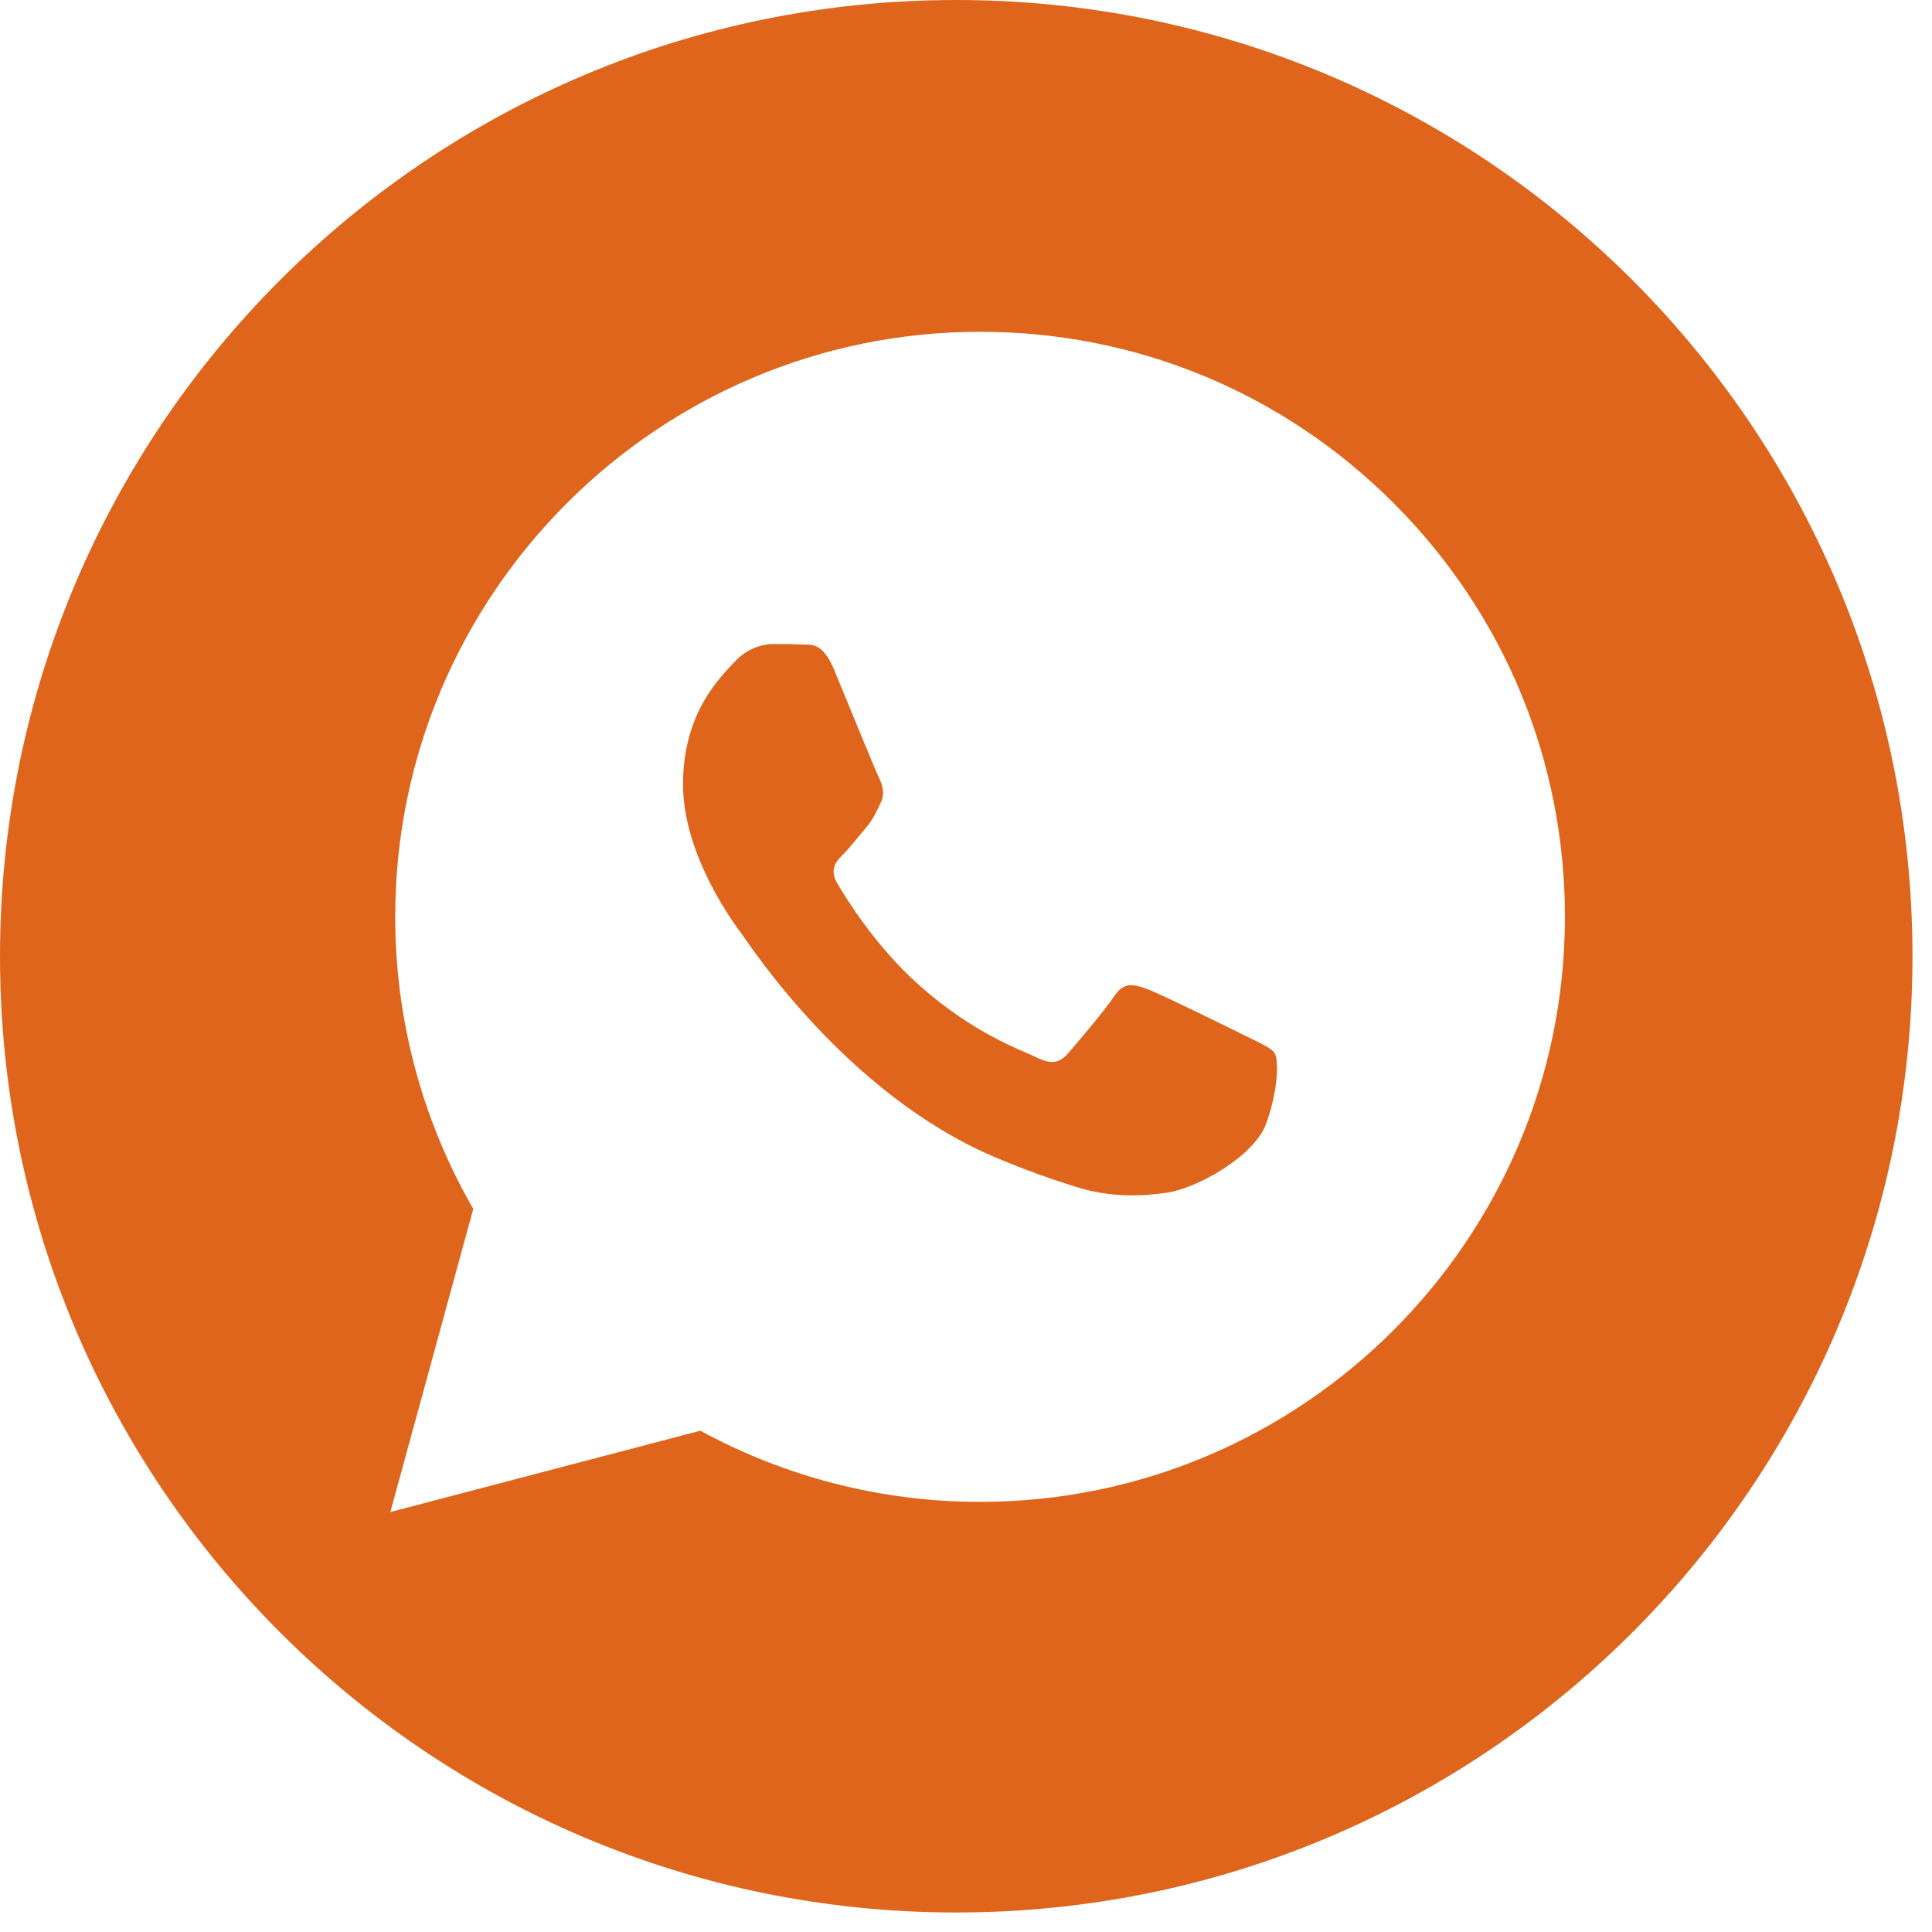 <?xml version="1.0" encoding="UTF-8"?> <svg xmlns="http://www.w3.org/2000/svg" width="30" height="30" viewBox="0 0 30 30" fill="none"><path d="M19.361 16.095C19.134 15.982 18.019 15.433 17.811 15.357C17.603 15.281 17.451 15.243 17.3 15.471C17.149 15.698 16.714 16.209 16.581 16.36C16.449 16.512 16.317 16.531 16.09 16.417C15.863 16.303 15.132 16.064 14.265 15.291C13.591 14.689 13.135 13.946 13.003 13.719C12.87 13.492 12.989 13.369 13.102 13.256C13.204 13.154 13.329 12.991 13.442 12.858C13.556 12.726 13.594 12.631 13.669 12.48C13.745 12.328 13.707 12.196 13.651 12.082C13.594 11.969 13.14 10.851 12.951 10.397C12.767 9.955 12.58 10.015 12.44 10.008C12.308 10.001 12.157 10 12.005 10C11.854 10 11.608 10.057 11.4 10.284C11.192 10.511 10.606 11.06 10.606 12.177C10.606 13.294 11.419 14.373 11.533 14.524C11.646 14.676 13.133 16.968 15.409 17.951C15.951 18.184 16.373 18.324 16.703 18.428C17.246 18.601 17.741 18.577 18.132 18.518C18.568 18.453 19.474 17.97 19.664 17.44C19.853 16.91 19.853 16.455 19.796 16.361C19.739 16.266 19.588 16.209 19.361 16.095Z" fill="#DF651D"></path><path fill-rule="evenodd" clip-rule="evenodd" d="M14.848 29.697C23.049 29.697 29.697 23.049 29.697 14.848C29.697 6.648 23.049 0 14.848 0C6.648 0 0 6.648 0 14.848C0 23.049 6.648 29.697 14.848 29.697ZM15.219 5.152C17.648 5.152 19.928 6.098 21.643 7.815C23.358 9.532 24.301 11.813 24.3 14.24C24.298 19.247 20.223 23.321 15.218 23.321H15.214C13.695 23.321 12.201 22.939 10.875 22.216L6.061 23.479L7.349 18.772C6.555 17.395 6.136 15.833 6.137 14.232C6.139 9.225 10.213 5.152 15.219 5.152Z" fill="#DF651D"></path></svg> 